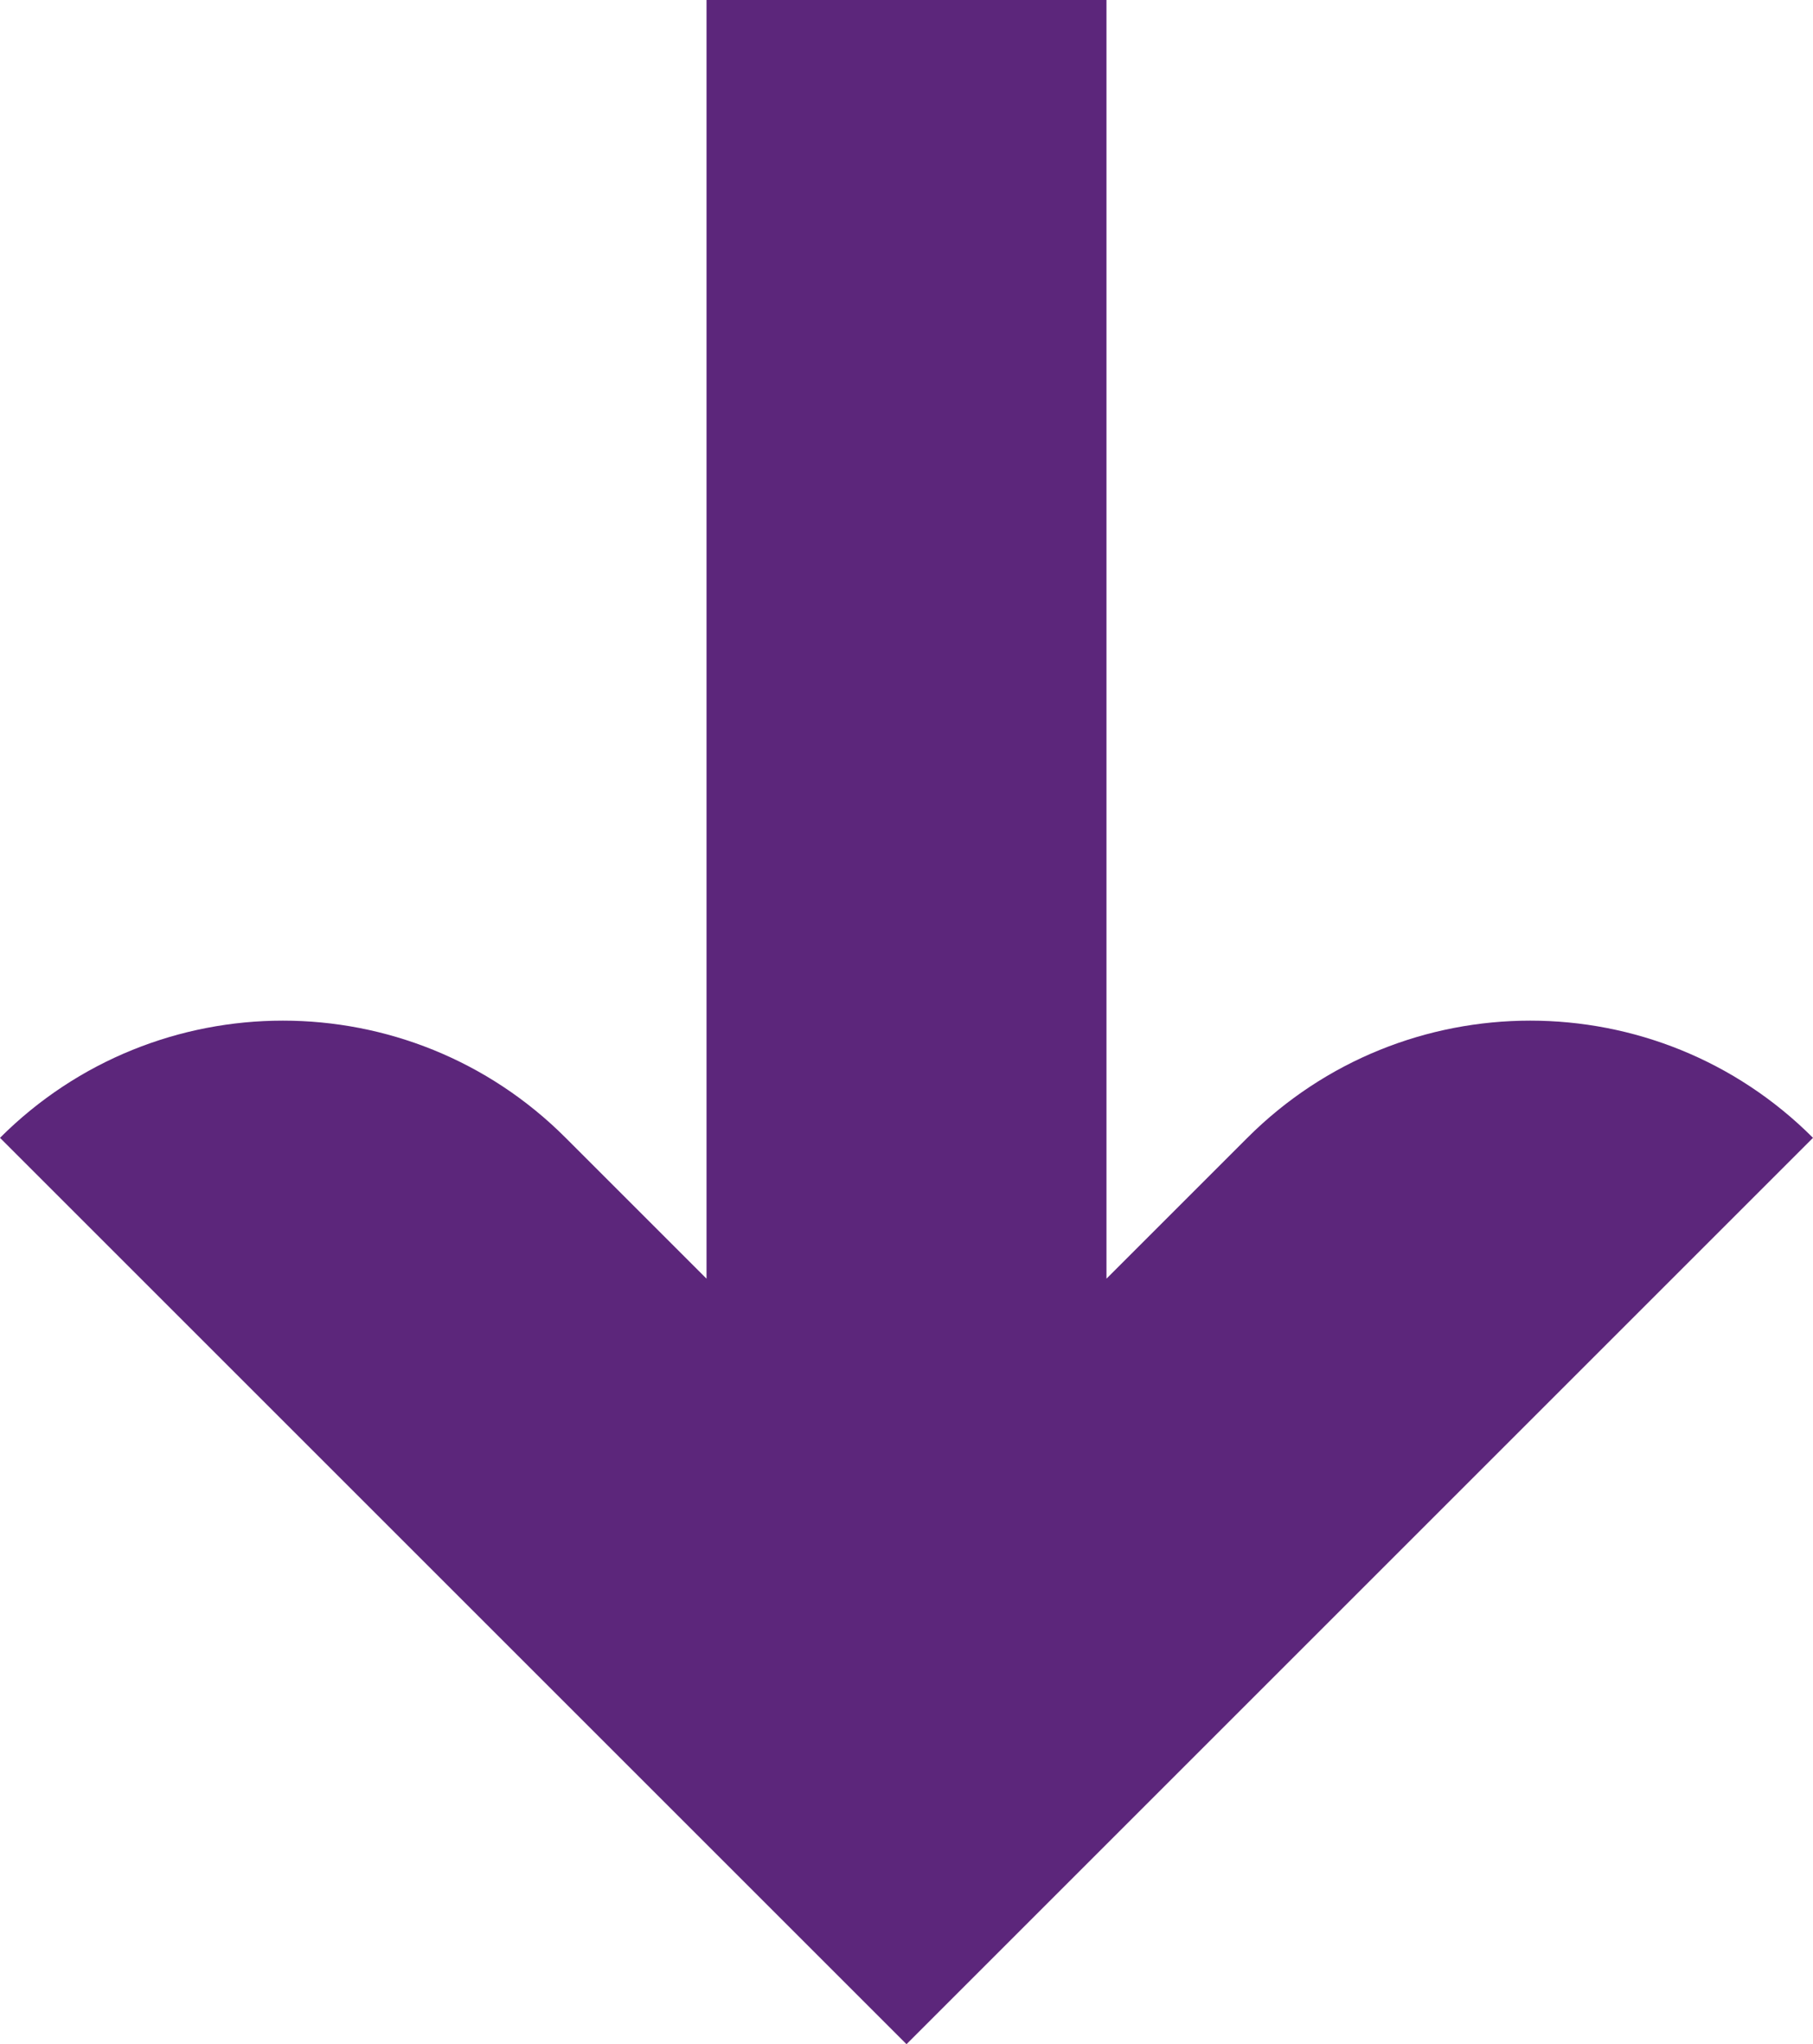 <?xml version="1.0" encoding="UTF-8"?>
<svg id="Laag_1" data-name="Laag 1" xmlns="http://www.w3.org/2000/svg" viewBox="0 0 100 112.77">
  <defs>
    <style>
      .cls-1 {
        fill: #5c267b;
        stroke-width: 0px;
      }
    </style>
  </defs>
  <path class="cls-1" d="m100,62.77c-8.61-8.62-22.58-8.62-31.2,0l-7.77,7.77V0h-22.06v70.54l-7.77-7.77c-8.61-8.62-22.58-8.62-31.2,0l50,50,15.6-15.6h0l34.4-34.4Z"/>
</svg>